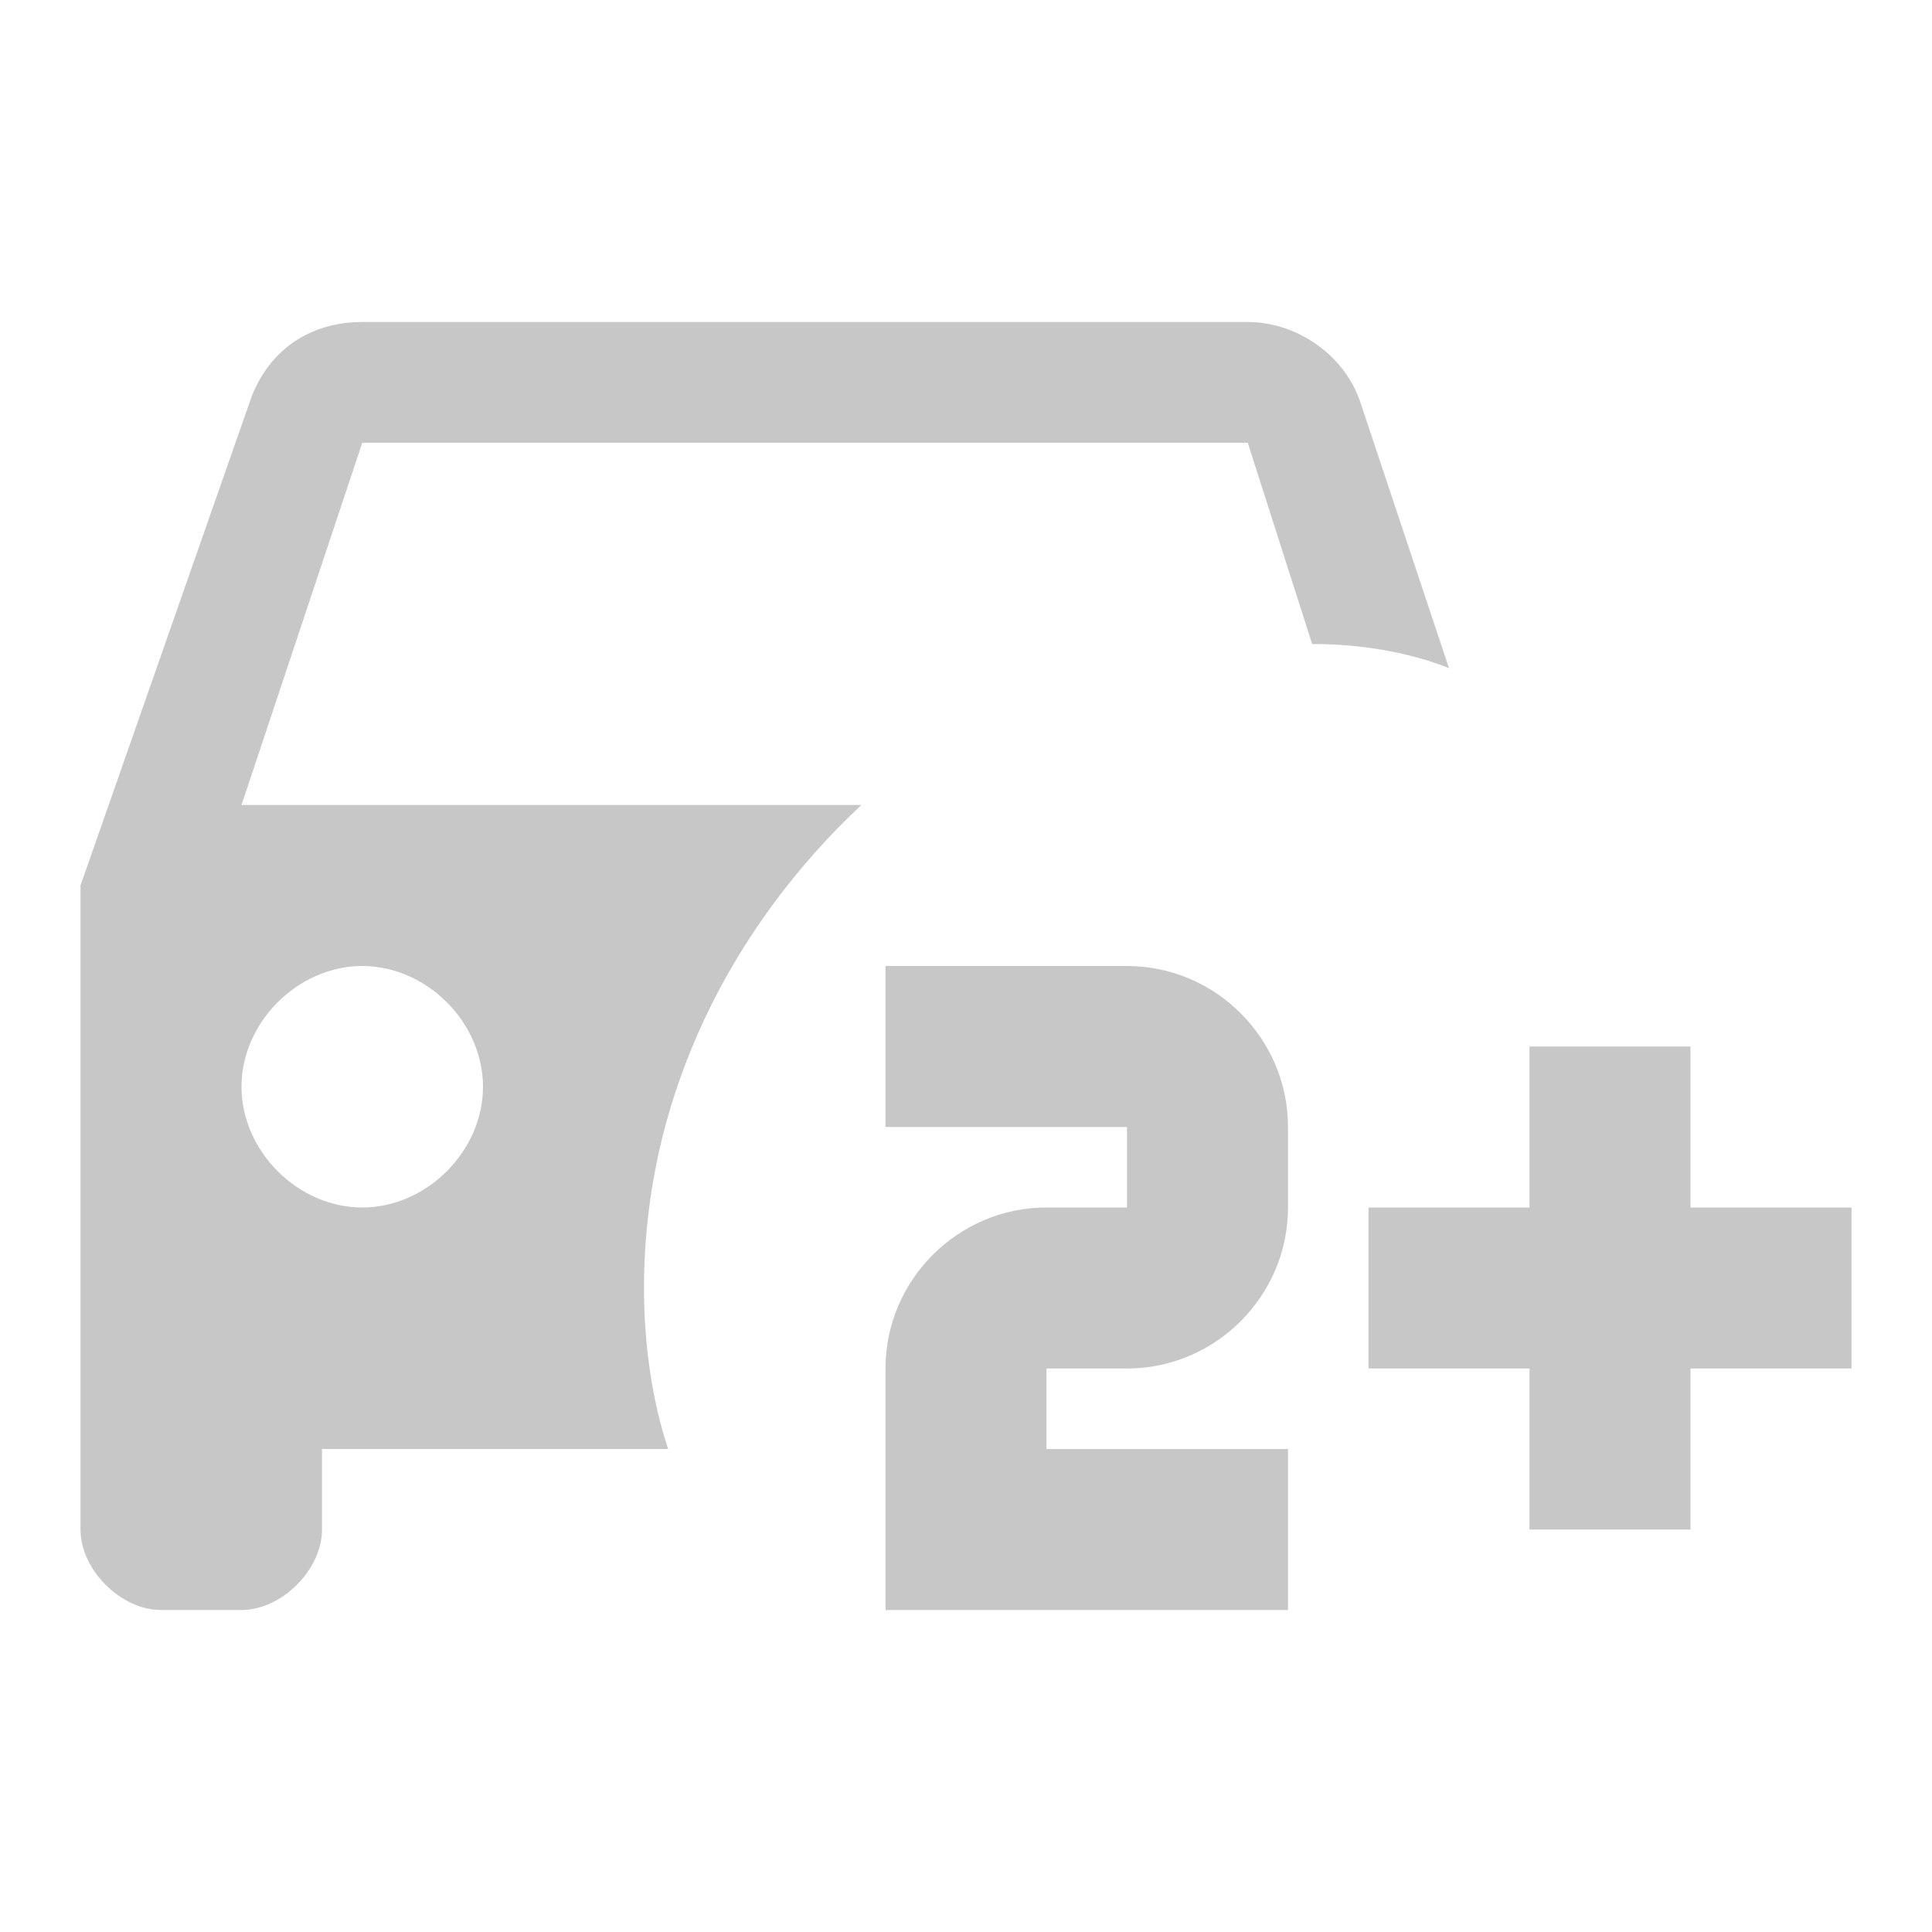 <svg width="30" height="30" viewBox="0 0 30 30" fill="none" xmlns="http://www.w3.org/2000/svg">
<path d="M10 20C10 17 11.375 14.375 13.375 12.5H3.75L5.625 6.875H19.375L20.375 10C21.125 10 21.875 10.125 22.5 10.375L21.125 6.25C20.875 5.5 20.125 5 19.375 5H5.625C4.75 5 4.125 5.5 3.875 6.25L1.25 13.75V23.75C1.25 24.375 1.875 25 2.5 25H3.75C4.375 25 5 24.375 5 23.75V22.5H10.375C10.125 21.75 10 20.875 10 20ZM5.625 18.75C4.625 18.75 3.75 17.875 3.75 16.875C3.75 15.875 4.625 15 5.625 15C6.625 15 7.5 15.875 7.5 16.875C7.5 17.875 6.625 18.75 5.625 18.75ZM20 25V22.5H16.25V21.25H17.5C18.875 21.25 20 20.125 20 18.75V17.5C20 16.125 18.875 15 17.5 15H13.75V17.5H17.5V18.75H16.25C14.875 18.75 13.75 19.875 13.75 21.25V25M28.75 21.25H26.25V23.75H23.75V21.25H21.25V18.75H23.75V16.25H26.25V18.75H28.75V21.25Z" fill="#c7c7c7"/>
</svg>
